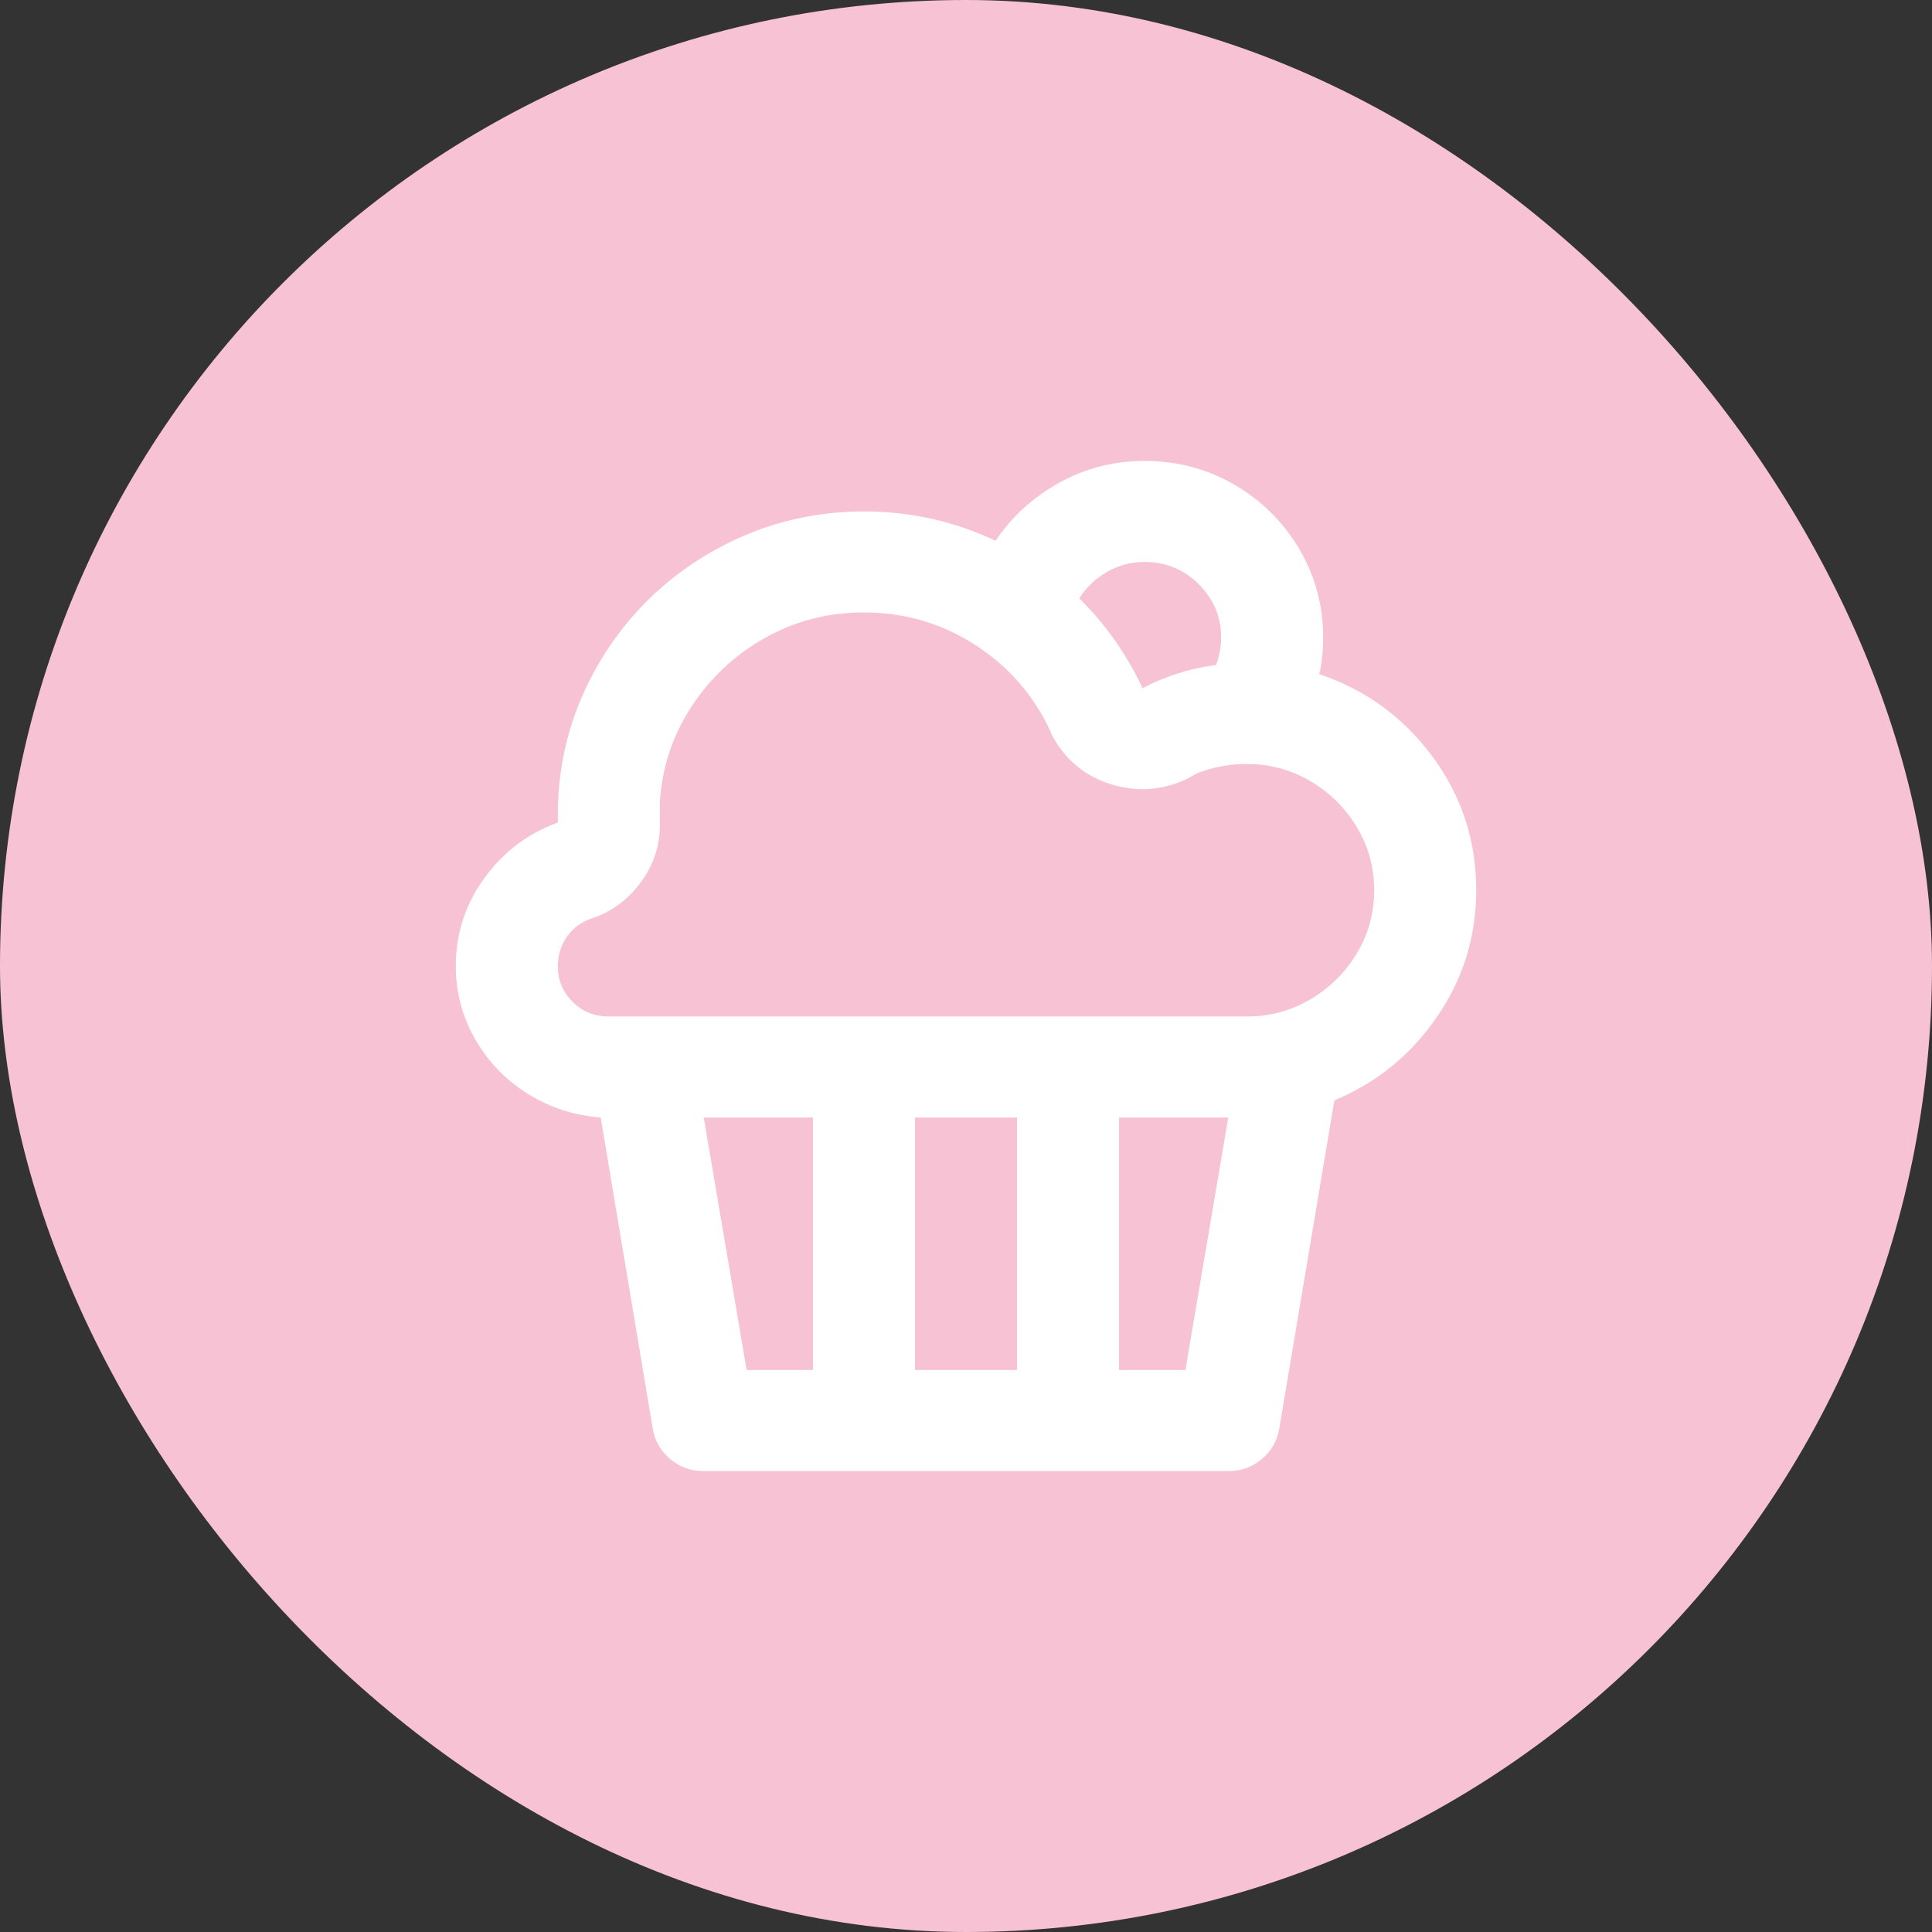 <svg width="71" height="71" viewBox="0 0 71 71" fill="none" xmlns="http://www.w3.org/2000/svg">
<rect x="0" y="0" width="71" height="71" fill="#333333" stroke="none"/>
<rect width="71" height="71" rx="35.5" fill="#F7C2D4"/>
<path d="M42.062 16.939C43.263 16.939 44.362 17.23 45.362 17.811C46.362 18.393 47.156 19.179 47.744 20.169C48.331 21.159 48.625 22.247 48.625 23.435C48.625 23.856 48.587 24.264 48.513 24.66L48.475 24.772C50.175 25.341 51.562 26.349 52.638 27.797C53.712 29.245 54.25 30.884 54.25 32.716C54.25 34.423 53.769 35.976 52.806 37.374C51.844 38.773 50.587 39.794 49.038 40.437L47.013 52.501C46.938 52.947 46.725 53.318 46.375 53.615C46.025 53.912 45.625 54.06 45.175 54.06H25.825C25.375 54.06 24.975 53.912 24.625 53.615C24.275 53.318 24.062 52.947 23.988 52.501L22.075 41.068C21.1 40.994 20.206 40.703 19.394 40.196C18.581 39.688 17.938 39.02 17.462 38.191C16.988 37.362 16.75 36.465 16.75 35.5C16.75 34.312 17.1 33.235 17.8 32.27C18.5 31.305 19.4 30.625 20.5 30.229V29.932C20.5 27.927 21.012 26.059 22.038 24.326C23.038 22.643 24.387 21.307 26.087 20.317C27.837 19.302 29.725 18.795 31.75 18.795C33.45 18.795 35.062 19.154 36.587 19.872C37.188 18.981 37.969 18.269 38.931 17.737C39.894 17.205 40.938 16.939 42.062 16.939ZM29.875 41.068H25.863L27.438 50.348H29.875V41.068ZM37.375 41.068H33.625V50.348H37.375V41.068ZM45.138 41.068H41.125V50.348H43.562L45.138 41.068ZM31.75 22.507C30.425 22.507 29.206 22.823 28.094 23.454C26.981 24.085 26.081 24.933 25.394 25.997C24.706 27.061 24.325 28.224 24.25 29.486V30.191C24.275 30.934 24.081 31.621 23.669 32.252C23.256 32.883 22.712 33.347 22.038 33.644L21.738 33.755C21.363 33.879 21.062 34.102 20.837 34.423C20.613 34.745 20.5 35.104 20.5 35.5C20.5 36.02 20.681 36.459 21.044 36.818C21.406 37.176 21.85 37.356 22.375 37.356H45.812C46.663 37.356 47.444 37.145 48.156 36.725C48.869 36.304 49.438 35.741 49.862 35.036C50.288 34.331 50.5 33.557 50.5 32.716C50.5 31.874 50.288 31.101 49.862 30.396C49.438 29.69 48.869 29.127 48.156 28.707C47.444 28.286 46.663 28.076 45.812 28.076C45.188 28.076 44.587 28.187 44.013 28.41L43.675 28.595C42.775 29.041 41.844 29.121 40.881 28.837C39.919 28.552 39.188 27.964 38.688 27.073L38.575 26.813C37.95 25.502 37.025 24.456 35.8 23.677C34.575 22.897 33.225 22.507 31.75 22.507ZM42.062 20.651C41.562 20.651 41.1 20.775 40.675 21.022C40.25 21.27 39.913 21.592 39.663 21.988C40.638 22.953 41.413 24.054 41.987 25.291C42.837 24.846 43.737 24.561 44.688 24.438C44.812 24.116 44.875 23.782 44.875 23.435C44.875 22.668 44.6 22.012 44.05 21.468C43.5 20.923 42.837 20.651 42.062 20.651Z" fill="white"/>
</svg>
